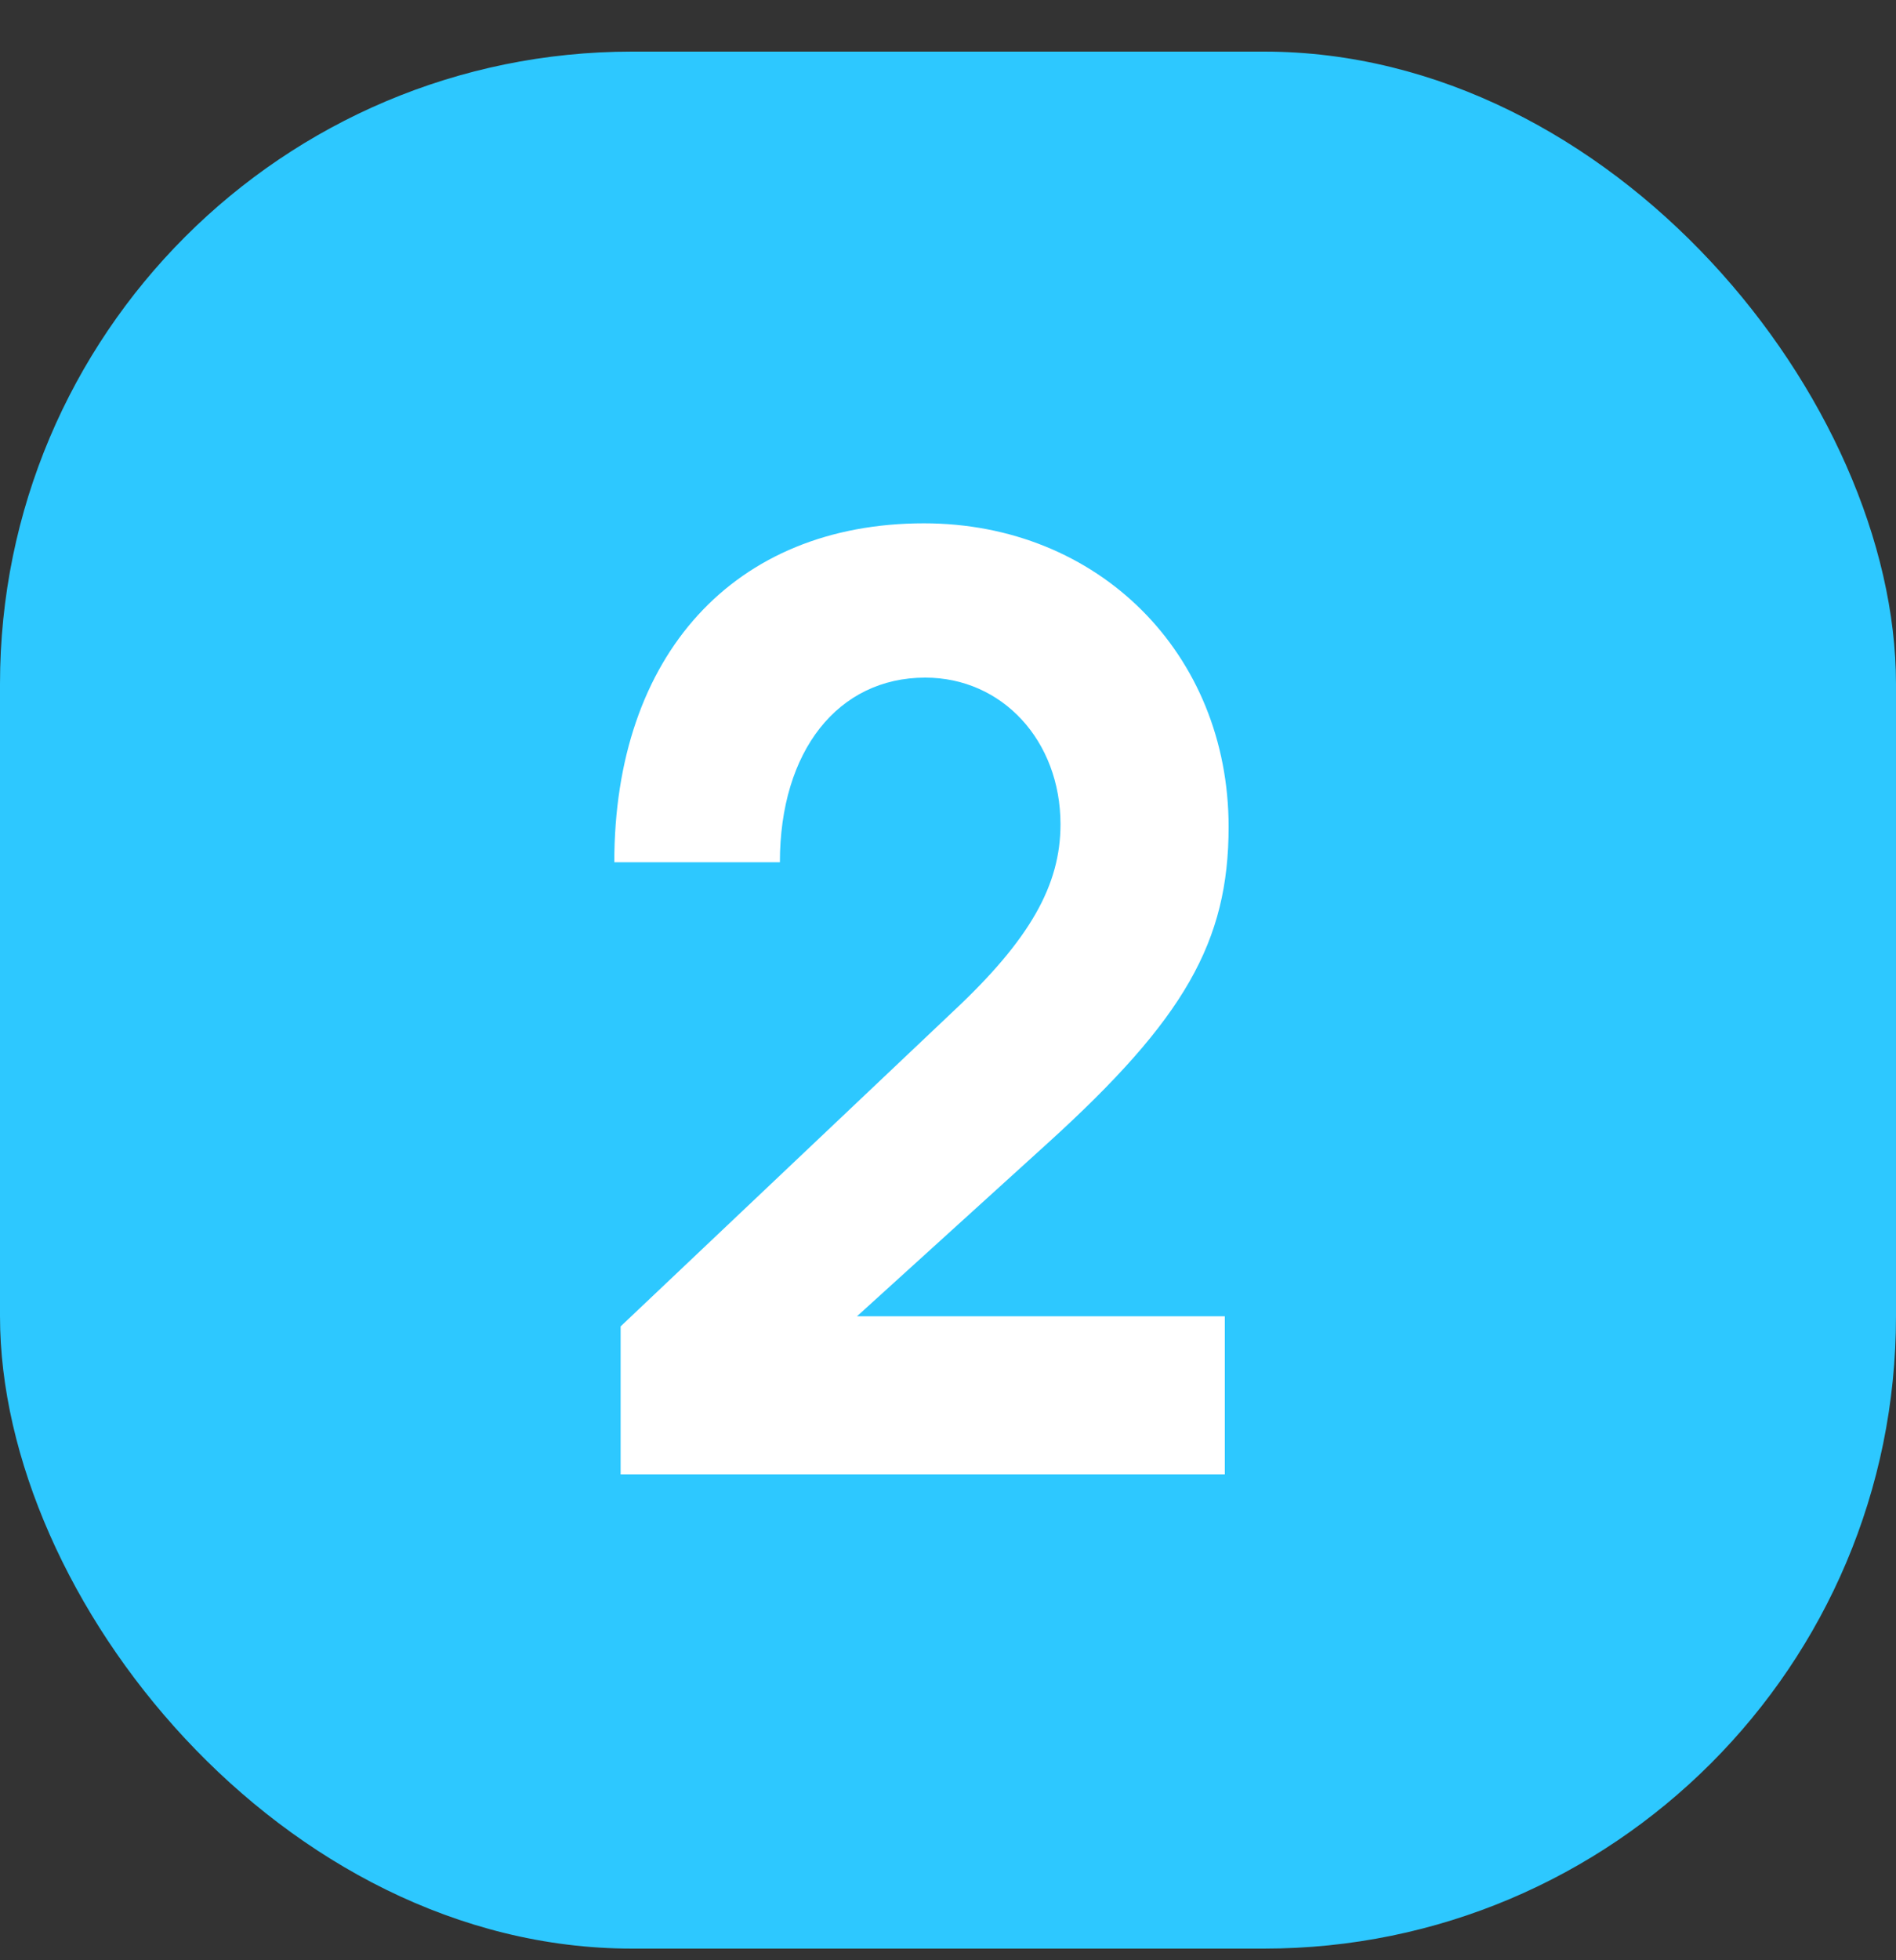 <?xml version="1.0" encoding="UTF-8"?> <svg xmlns="http://www.w3.org/2000/svg" width="30" height="31" viewBox="0 0 30 31" fill="none"><rect x="0" y="0" width="30" height="31" fill="#333333" stroke="none"/><rect y="0.816" width="30" height="30" rx="10" fill="#2DC8FF"></rect><path d="M9.82 23.316V20.976L15.08 15.996C16.3 14.856 16.78 13.996 16.78 13.036C16.78 11.716 15.86 10.716 14.64 10.716C13.26 10.716 12.34 11.876 12.34 13.636H9.72C9.72 10.356 11.62 8.276 14.62 8.276C17.38 8.276 19.44 10.336 19.44 13.076C19.44 14.896 18.74 16.116 16.58 18.076L13.56 20.816H19.38V23.316H9.82Z" fill="white"></path></svg> 